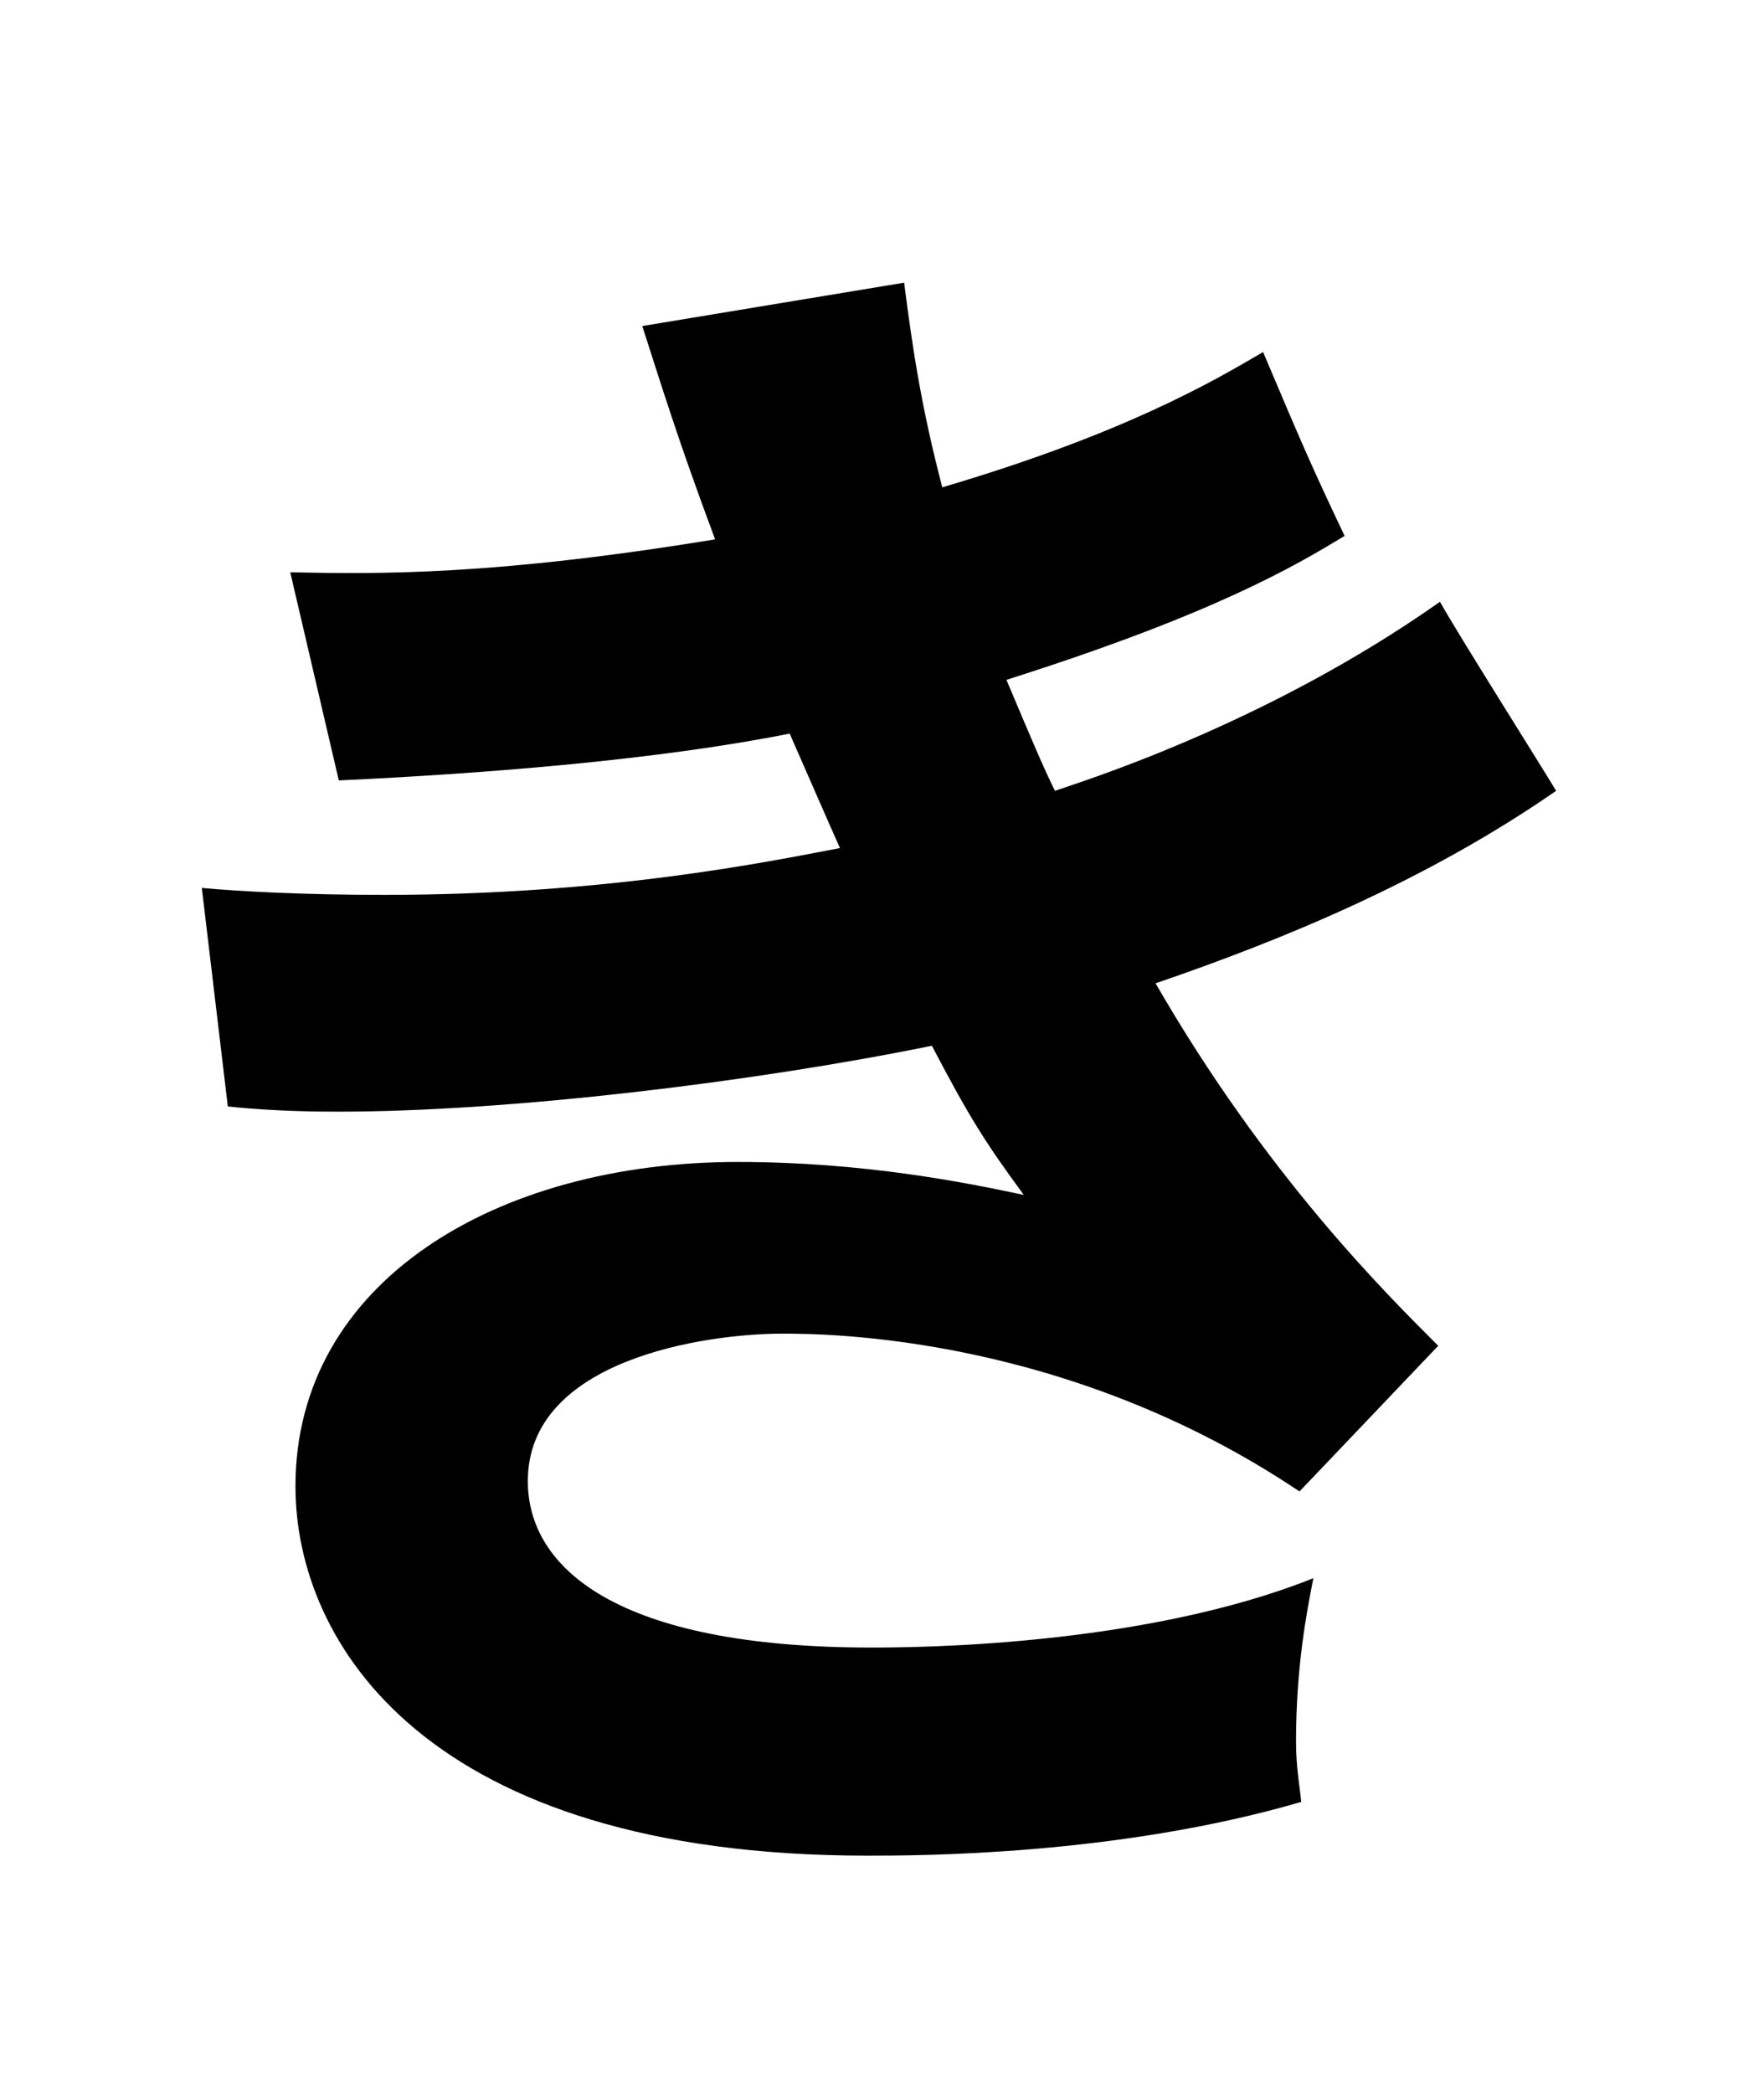 <svg width="59" height="70" viewBox="0 0 59 70" fill="none" xmlns="http://www.w3.org/2000/svg">
<path d="M21.482 10.904L30.24 9.454C30.53 11.716 30.82 13.63 31.516 16.298C37.606 14.5 40.564 12.76 42.246 11.774C43.522 14.79 43.87 15.602 44.972 17.922C43.348 18.908 40.622 20.532 33.662 22.736C34.59 24.94 34.938 25.752 35.286 26.448C35.924 26.216 42.246 24.302 48.162 20.126C48.742 21.17 51.526 25.578 52.048 26.448C47.698 29.464 42.884 31.436 38.65 32.886C42.362 39.324 46.364 43.268 48.104 45.008L43.464 49.88C35.692 44.66 27.688 44.602 26.18 44.602C23.57 44.602 17.654 45.472 17.654 49.532C17.654 52.432 20.612 55.1 29.138 55.1C30.356 55.1 38.128 55.1 43.928 52.78C43.696 53.94 43.348 55.796 43.348 58.232C43.348 59.102 43.464 59.682 43.522 60.262C37.374 62.06 30.704 62.06 29.022 62.06C14.232 62.06 9.882 54.926 9.882 49.706C9.882 42.862 16.61 38.86 24.672 38.86C28.906 38.86 32.328 39.556 34.242 39.962C32.966 38.222 32.444 37.41 31.168 34.974C25.194 36.192 17.016 37.178 11.332 37.178C10.81 37.178 9.244 37.178 7.62 37.004L6.75 29.696C8.026 29.812 10.172 29.928 12.84 29.928C20.322 29.928 25.658 28.826 28.094 28.362C27.804 27.724 26.644 25.056 26.412 24.534C22.062 25.404 16.32 25.868 11.332 26.1L9.708 19.14C12.666 19.198 16.494 19.256 23.918 18.038C22.642 14.616 22.12 12.876 21.482 10.904Z" fill="black"/>
</svg>

